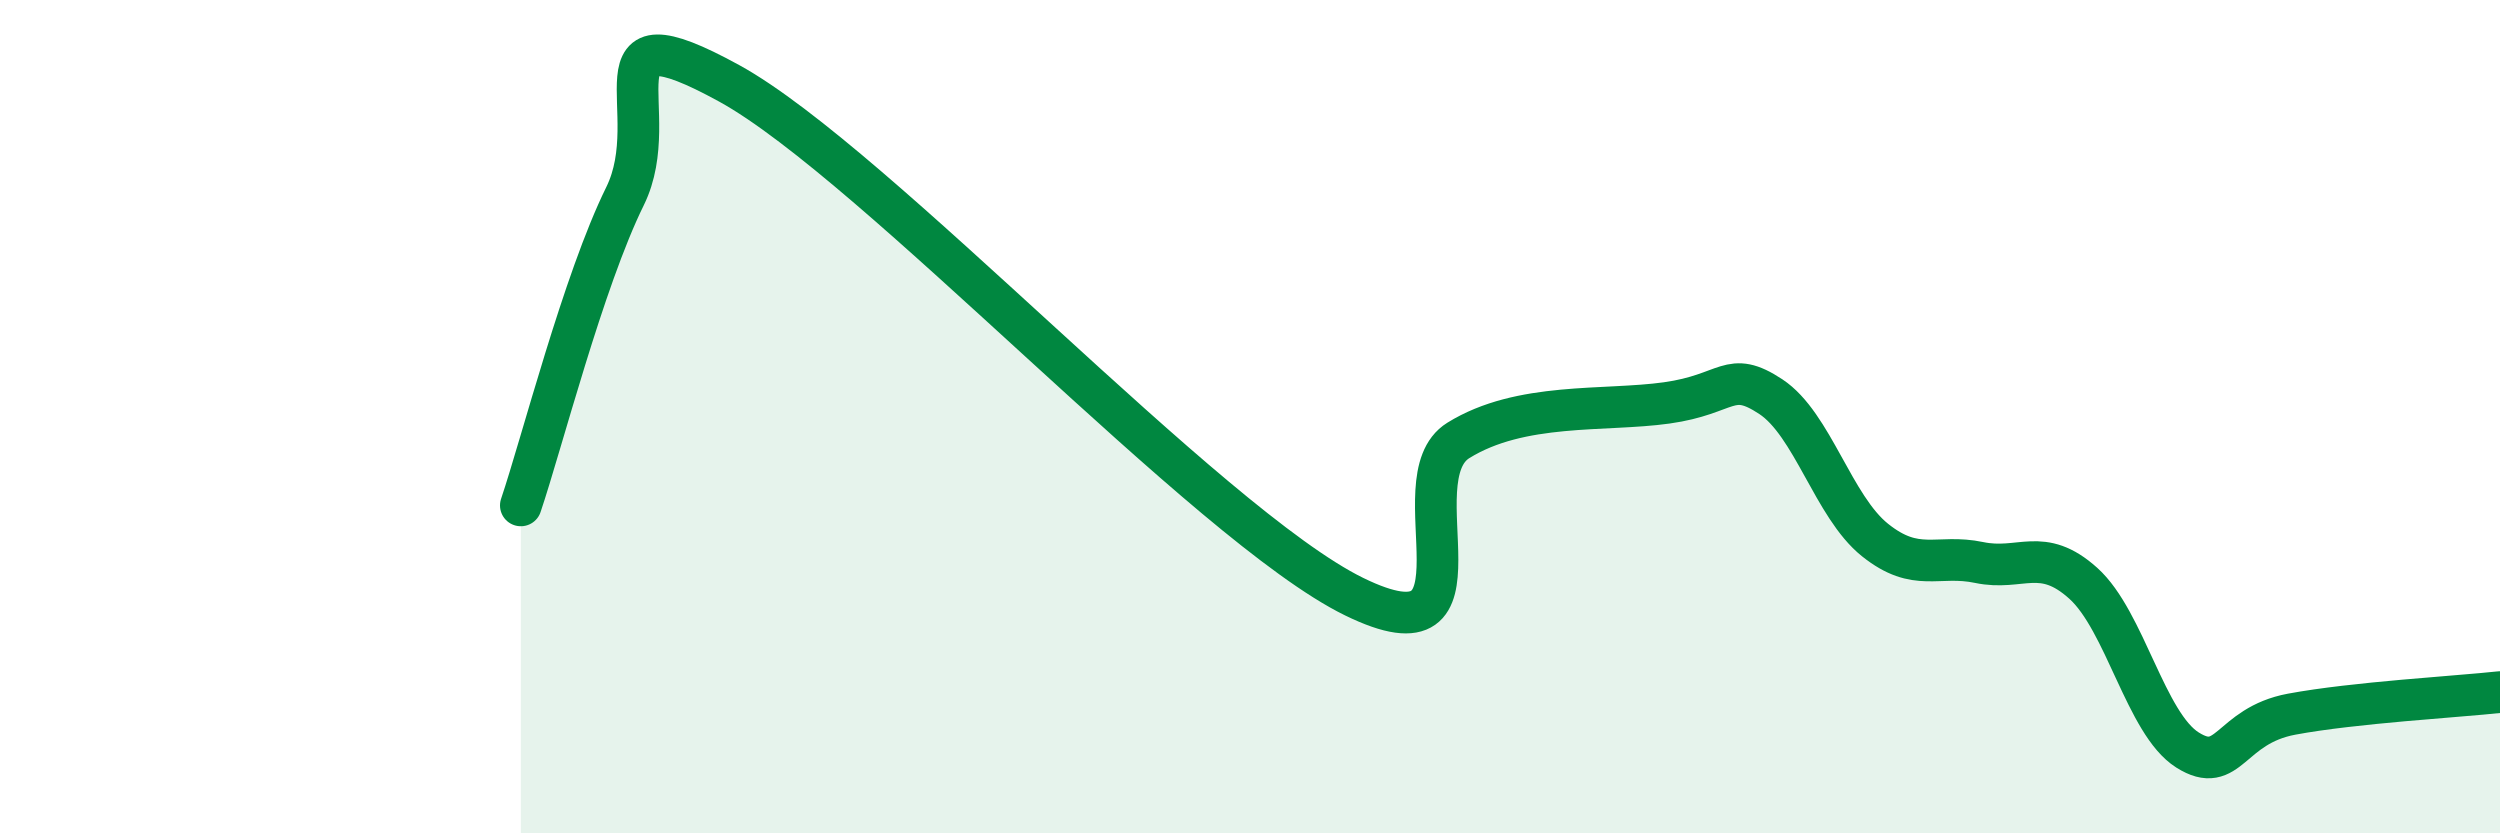 
    <svg width="60" height="20" viewBox="0 0 60 20" xmlns="http://www.w3.org/2000/svg">
      <path
        d="M 12.5,12.13 C 13,10.65 14,6.74 15,4.71 C 16,2.68 14,0.08 17.5,2 C 21,3.92 29,12.61 32.5,14.32 C 36,16.03 33.5,11.5 35,10.57 C 36.5,9.64 38.5,9.88 40,9.67 C 41.5,9.46 41.5,8.86 42.5,9.52 C 43.5,10.18 44,12.16 45,12.96 C 46,13.76 46.5,13.29 47.5,13.5 C 48.5,13.71 49,13.1 50,14 C 51,14.9 51.5,17.37 52.5,18 C 53.5,18.63 53.5,17.42 55,17.14 C 56.5,16.86 59,16.72 60,16.61L60 20L12.5 20Z"
        fill="#008740"
        opacity="0.1"
        stroke-linecap="round"
        stroke-linejoin="round"
      />
      <path
        d="M 12.5,12.13 C 13,10.65 14,6.74 15,4.71 C 16,2.68 14,0.08 17.5,2 C 21,3.92 29,12.61 32.5,14.32 C 36,16.03 33.5,11.5 35,10.57 C 36.5,9.64 38.5,9.88 40,9.67 C 41.5,9.46 41.5,8.86 42.5,9.52 C 43.5,10.18 44,12.16 45,12.96 C 46,13.76 46.5,13.29 47.5,13.5 C 48.5,13.71 49,13.1 50,14 C 51,14.9 51.5,17.37 52.5,18 C 53.5,18.63 53.5,17.42 55,17.14 C 56.5,16.86 59,16.72 60,16.61"
        stroke="#008740"
        stroke-width="1"
        fill="none"
        stroke-linecap="round"
        stroke-linejoin="round"
      />
    </svg>
  